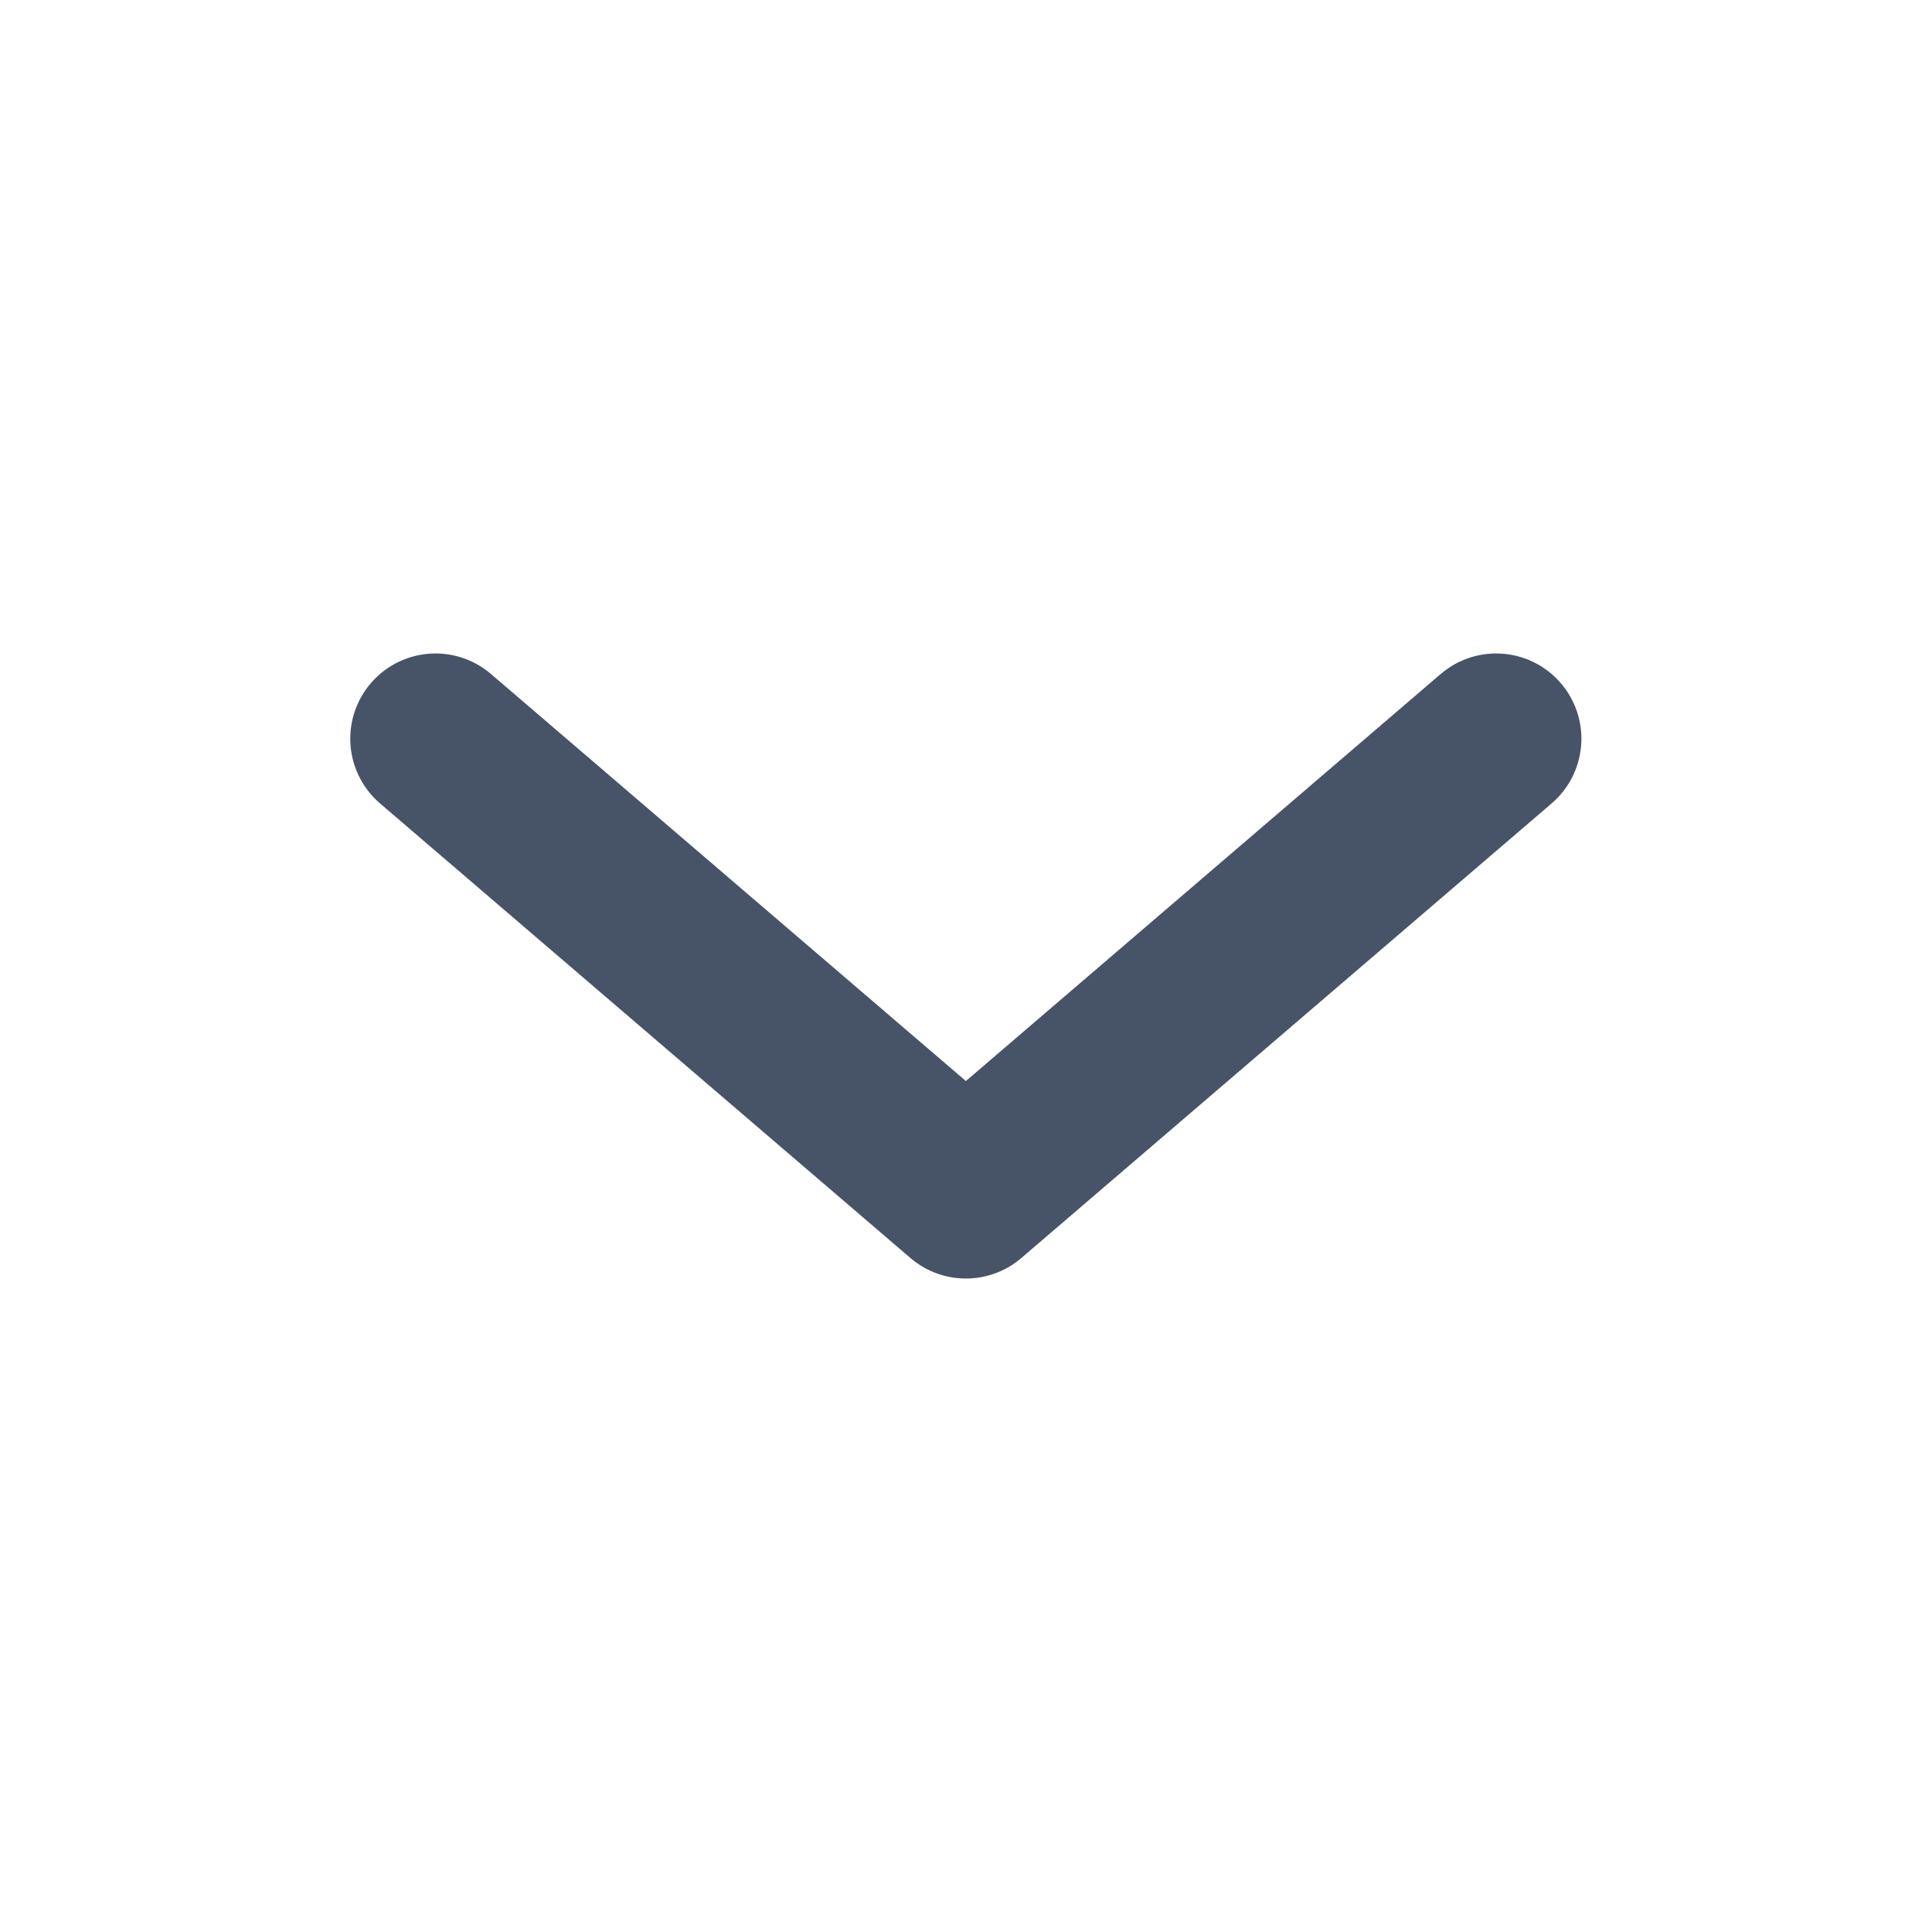 <svg width="17" height="17" viewBox="0 0 17 17" fill="none" xmlns="http://www.w3.org/2000/svg">
<path d="M13.165 6.5L8.499 10.5L3.832 6.5" stroke="#475467" stroke-width="1.5" stroke-linecap="round" stroke-linejoin="round"/>
</svg>
